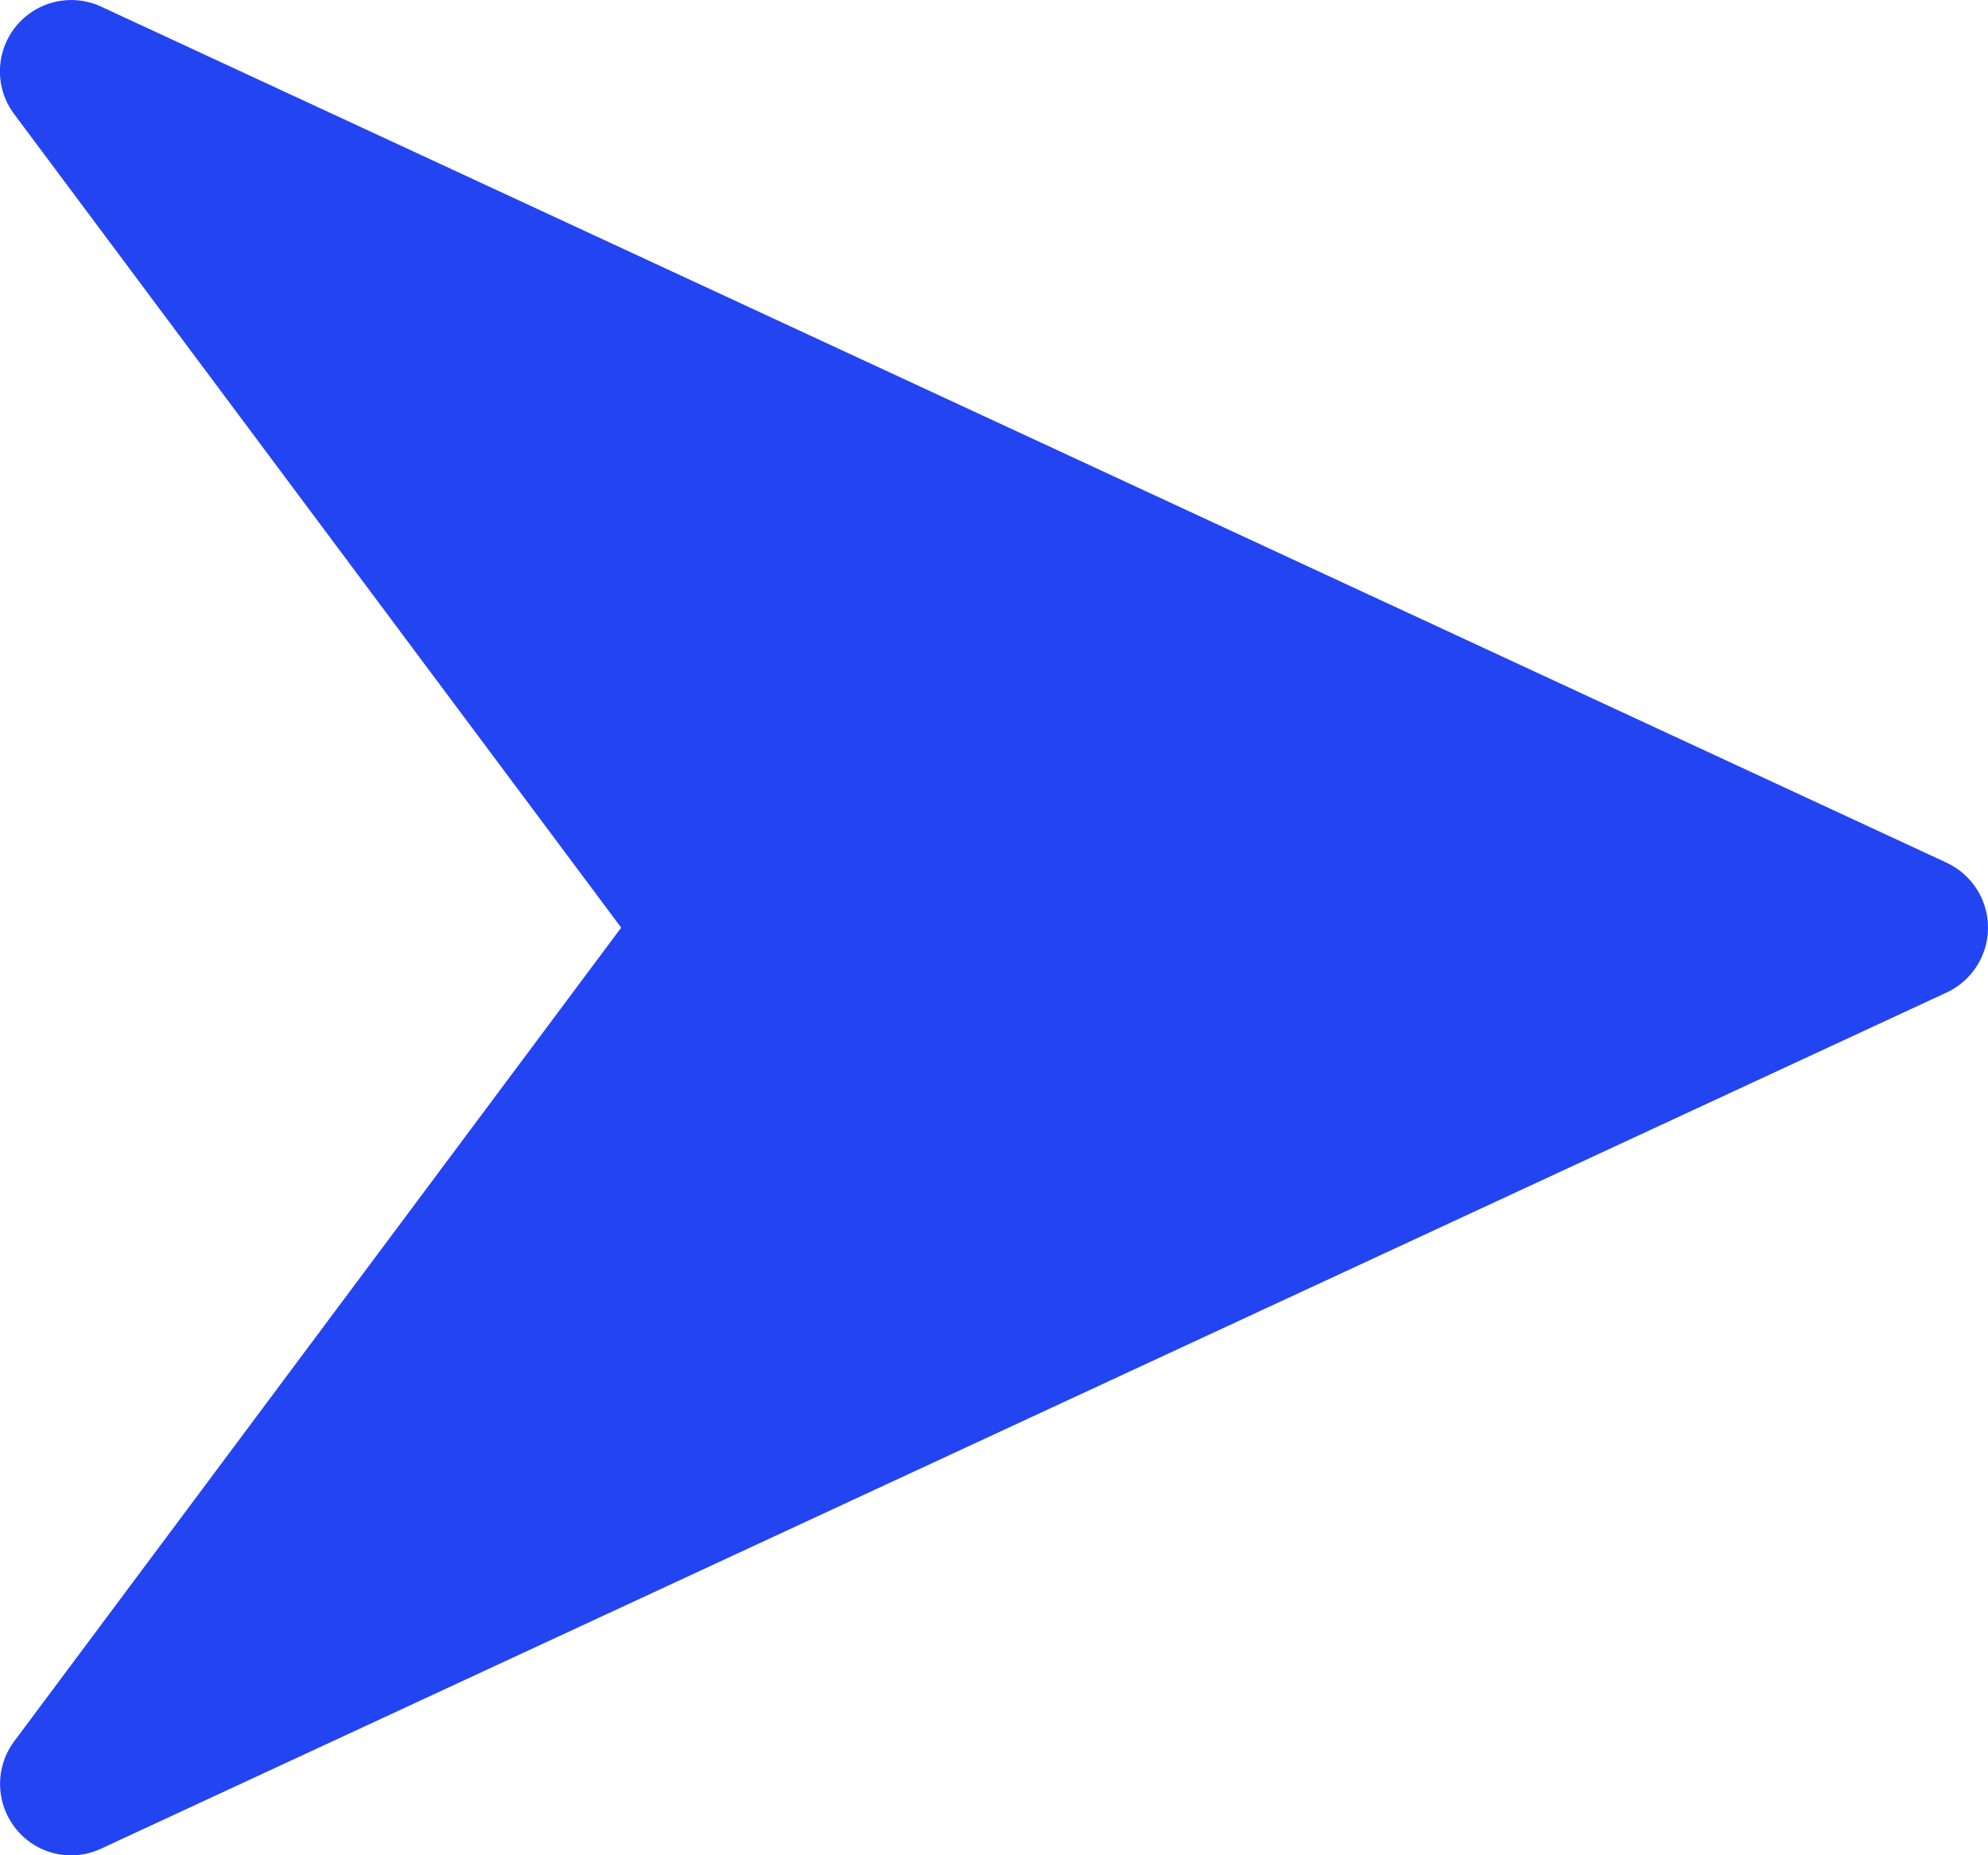<svg xmlns="http://www.w3.org/2000/svg" width="15" height="14" viewBox="0 0 15 14">
  <g id="Group_8264" data-name="Group 8264" transform="translate(0 0)">
    <path id="Path_2601" data-name="Path 2601" d="M14.69,22.531.761,16.069a.538.538,0,0,0-.654.812l4.58,6.139L.108,29.159a.539.539,0,0,0,.012.661.533.533,0,0,0,.641.151l13.928-6.462a.54.54,0,0,0,0-.978Z" transform="translate(0 -16.02)" fill="#2344f1"/>
  </g>
</svg>
